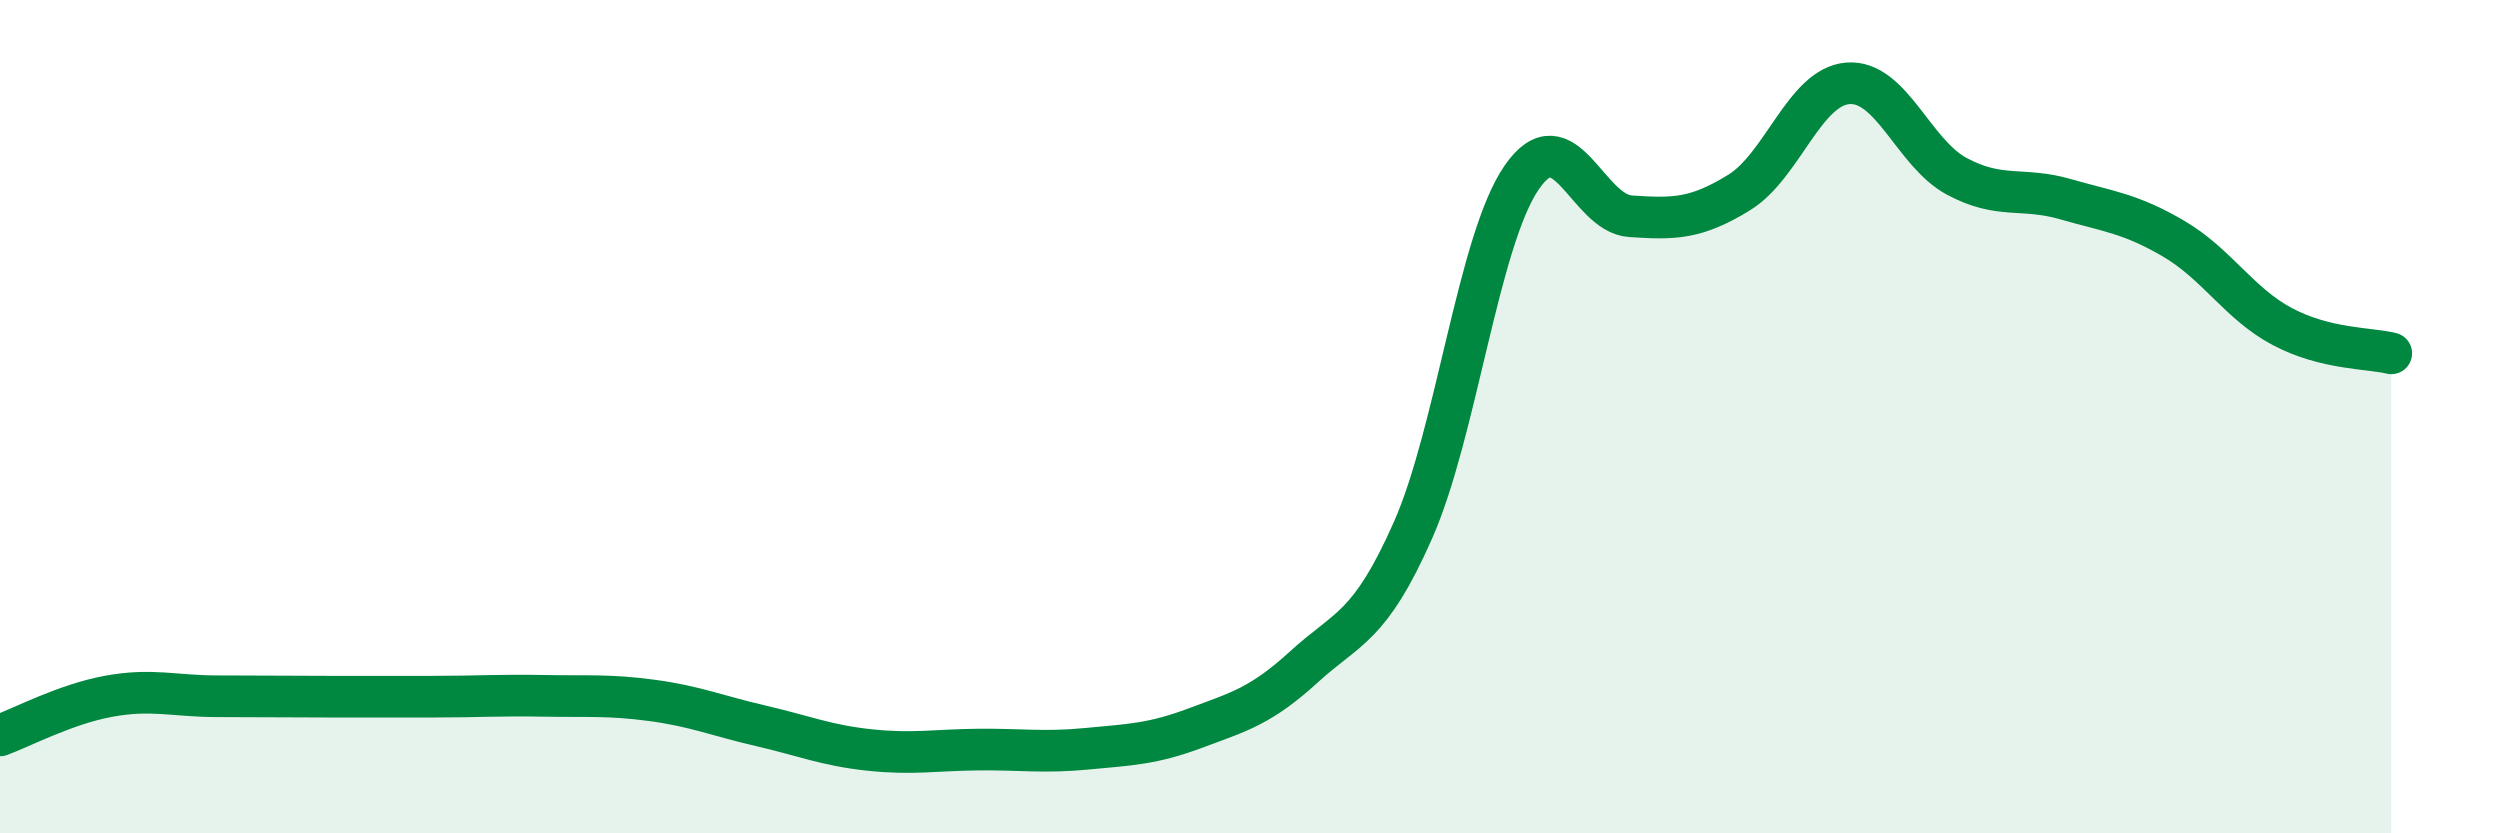 
    <svg width="60" height="20" viewBox="0 0 60 20" xmlns="http://www.w3.org/2000/svg">
      <path
        d="M 0,17.65 C 0.52,17.46 1.57,16.9 2.61,16.71 C 3.65,16.52 4.18,16.71 5.22,16.71 C 6.26,16.71 6.79,16.72 7.83,16.72 C 8.87,16.72 9.39,16.72 10.43,16.72 C 11.47,16.72 12,16.68 13.04,16.7 C 14.08,16.72 14.61,16.67 15.65,16.81 C 16.69,16.95 17.22,17.18 18.26,17.42 C 19.3,17.66 19.83,17.89 20.87,18 C 21.91,18.11 22.44,18 23.48,17.99 C 24.52,17.98 25.05,18.07 26.09,17.97 C 27.13,17.87 27.66,17.86 28.7,17.47 C 29.74,17.08 30.26,16.95 31.3,16 C 32.34,15.05 32.87,15.08 33.91,12.73 C 34.95,10.38 35.48,5.77 36.52,4.26 C 37.56,2.75 38.09,5.12 39.13,5.19 C 40.17,5.26 40.7,5.26 41.74,4.62 C 42.78,3.98 43.31,2.08 44.35,2 C 45.39,1.92 45.92,3.67 46.96,4.23 C 48,4.79 48.53,4.48 49.57,4.78 C 50.61,5.08 51.13,5.12 52.17,5.73 C 53.21,6.34 53.74,7.29 54.78,7.84 C 55.82,8.39 56.87,8.35 57.39,8.48L57.39 20L0 20Z"
        fill="#008740"
        opacity="0.1"
        stroke-linecap="round"
        stroke-linejoin="round"
      />
      <path
        d="M 0,17.65 C 0.52,17.46 1.57,16.9 2.61,16.71 C 3.65,16.52 4.18,16.71 5.22,16.71 C 6.26,16.71 6.79,16.72 7.83,16.72 C 8.87,16.72 9.39,16.72 10.43,16.72 C 11.47,16.72 12,16.68 13.04,16.7 C 14.08,16.72 14.61,16.67 15.65,16.81 C 16.69,16.95 17.22,17.18 18.26,17.42 C 19.3,17.66 19.83,17.89 20.87,18 C 21.91,18.11 22.44,18 23.48,17.99 C 24.52,17.98 25.05,18.07 26.09,17.97 C 27.13,17.87 27.66,17.86 28.7,17.47 C 29.74,17.08 30.26,16.95 31.3,16 C 32.34,15.05 32.87,15.08 33.91,12.73 C 34.95,10.38 35.48,5.77 36.52,4.26 C 37.56,2.75 38.09,5.12 39.13,5.19 C 40.17,5.26 40.7,5.26 41.74,4.62 C 42.78,3.98 43.31,2.08 44.35,2 C 45.39,1.92 45.92,3.67 46.96,4.23 C 48,4.79 48.53,4.48 49.57,4.78 C 50.61,5.08 51.13,5.12 52.17,5.73 C 53.21,6.34 53.74,7.29 54.78,7.84 C 55.82,8.39 56.87,8.35 57.39,8.48"
        stroke="#008740"
        stroke-width="1"
        fill="none"
        stroke-linecap="round"
        stroke-linejoin="round"
      />
    </svg>
  